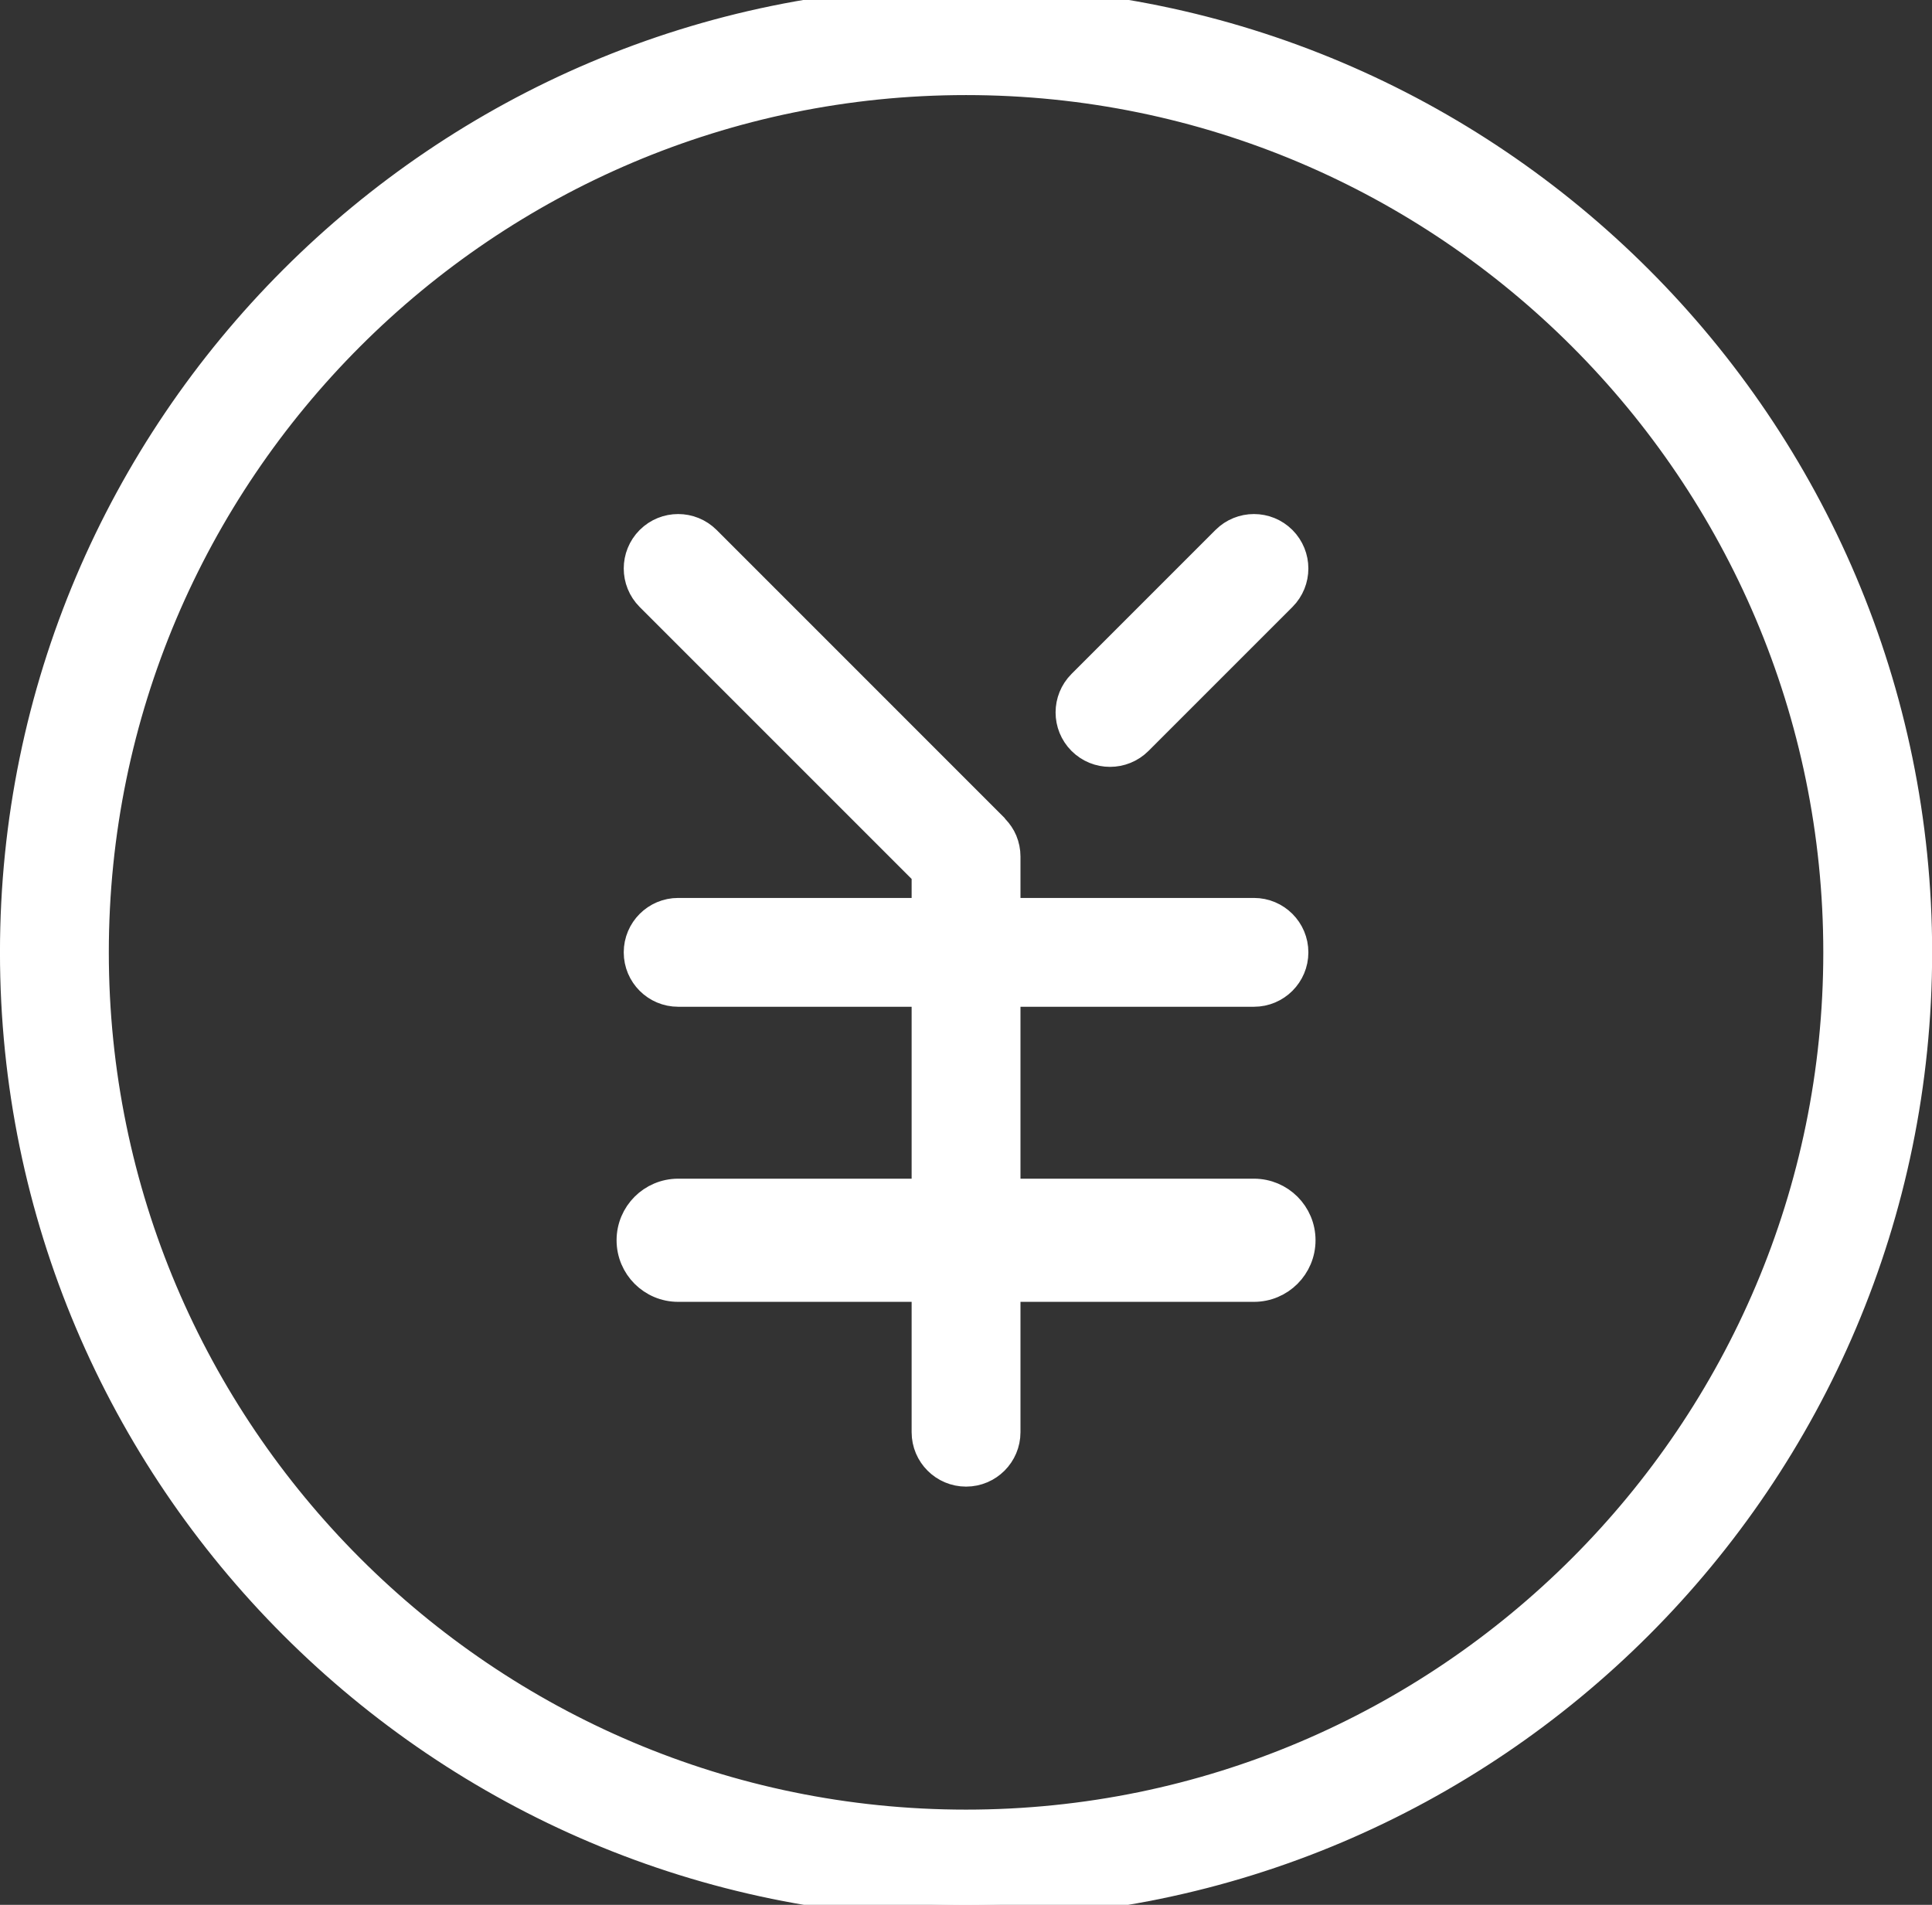 <svg id="Layer_1" width="71px" height="70px" xmlns="http://www.w3.org/2000/svg">
  <rect width="100%" height="100%" fill="#333333" stroke="none"/>
  <defs>
<style type="text/css">
	.svg{fill: #fff; stroke: #fff;}  
</style>
  </defs>
<g><path class="svg" d="M35.502,70.001 C16.202,70.001 0.499,54.298 0.499,34.998 C0.499,15.698 16.202,-0.005 35.502,-0.005 C54.802,-0.005 70.505,15.698 70.505,34.998 C70.505,54.298 54.802,70.001 35.502,70.001 ZM35.502,2.994 C17.855,2.994 3.499,17.351 3.499,34.998 C3.499,52.645 17.855,67.001 35.502,67.001 C53.149,67.001 67.505,52.645 67.505,34.998 C67.505,17.351 53.149,2.994 35.502,2.994 ZM46.082,43.815 C47.057,43.815 47.845,44.604 47.845,45.577 C47.845,46.553 47.057,47.341 46.082,47.341 L37.002,47.341 L37.002,52.632 C37.002,53.459 36.330,54.131 35.502,54.131 C34.674,54.131 34.002,53.459 34.002,52.632 L34.002,47.341 L24.922,47.341 C23.948,47.341 23.159,46.553 23.159,45.577 C23.159,44.604 23.948,43.815 24.922,43.815 L34.002,43.815 L34.002,36.497 L24.922,36.497 C24.094,36.497 23.422,35.826 23.422,34.998 C23.422,34.170 24.094,33.498 24.922,33.498 L34.002,33.498 L34.002,32.093 L23.861,21.952 C23.276,21.365 23.276,20.418 23.861,19.830 C24.448,19.244 25.396,19.244 25.983,19.830 L36.563,30.411 C36.573,30.421 36.575,30.434 36.585,30.444 C36.710,30.576 36.815,30.727 36.886,30.897 C36.962,31.081 37.002,31.276 37.002,31.472 L37.002,33.498 L46.082,33.498 C46.910,33.498 47.582,34.170 47.582,34.998 C47.582,35.826 46.910,36.497 46.082,36.497 L37.002,36.497 L37.002,43.815 L46.082,43.815 ZM41.853,27.242 C41.560,27.535 41.176,27.681 40.792,27.681 C40.408,27.681 40.024,27.535 39.731,27.242 C39.146,26.655 39.146,25.707 39.731,25.120 L45.021,19.830 C45.607,19.244 46.557,19.244 47.143,19.830 C47.728,20.418 47.728,21.365 47.143,21.952 L41.853,27.242 Z"/></g></svg>
